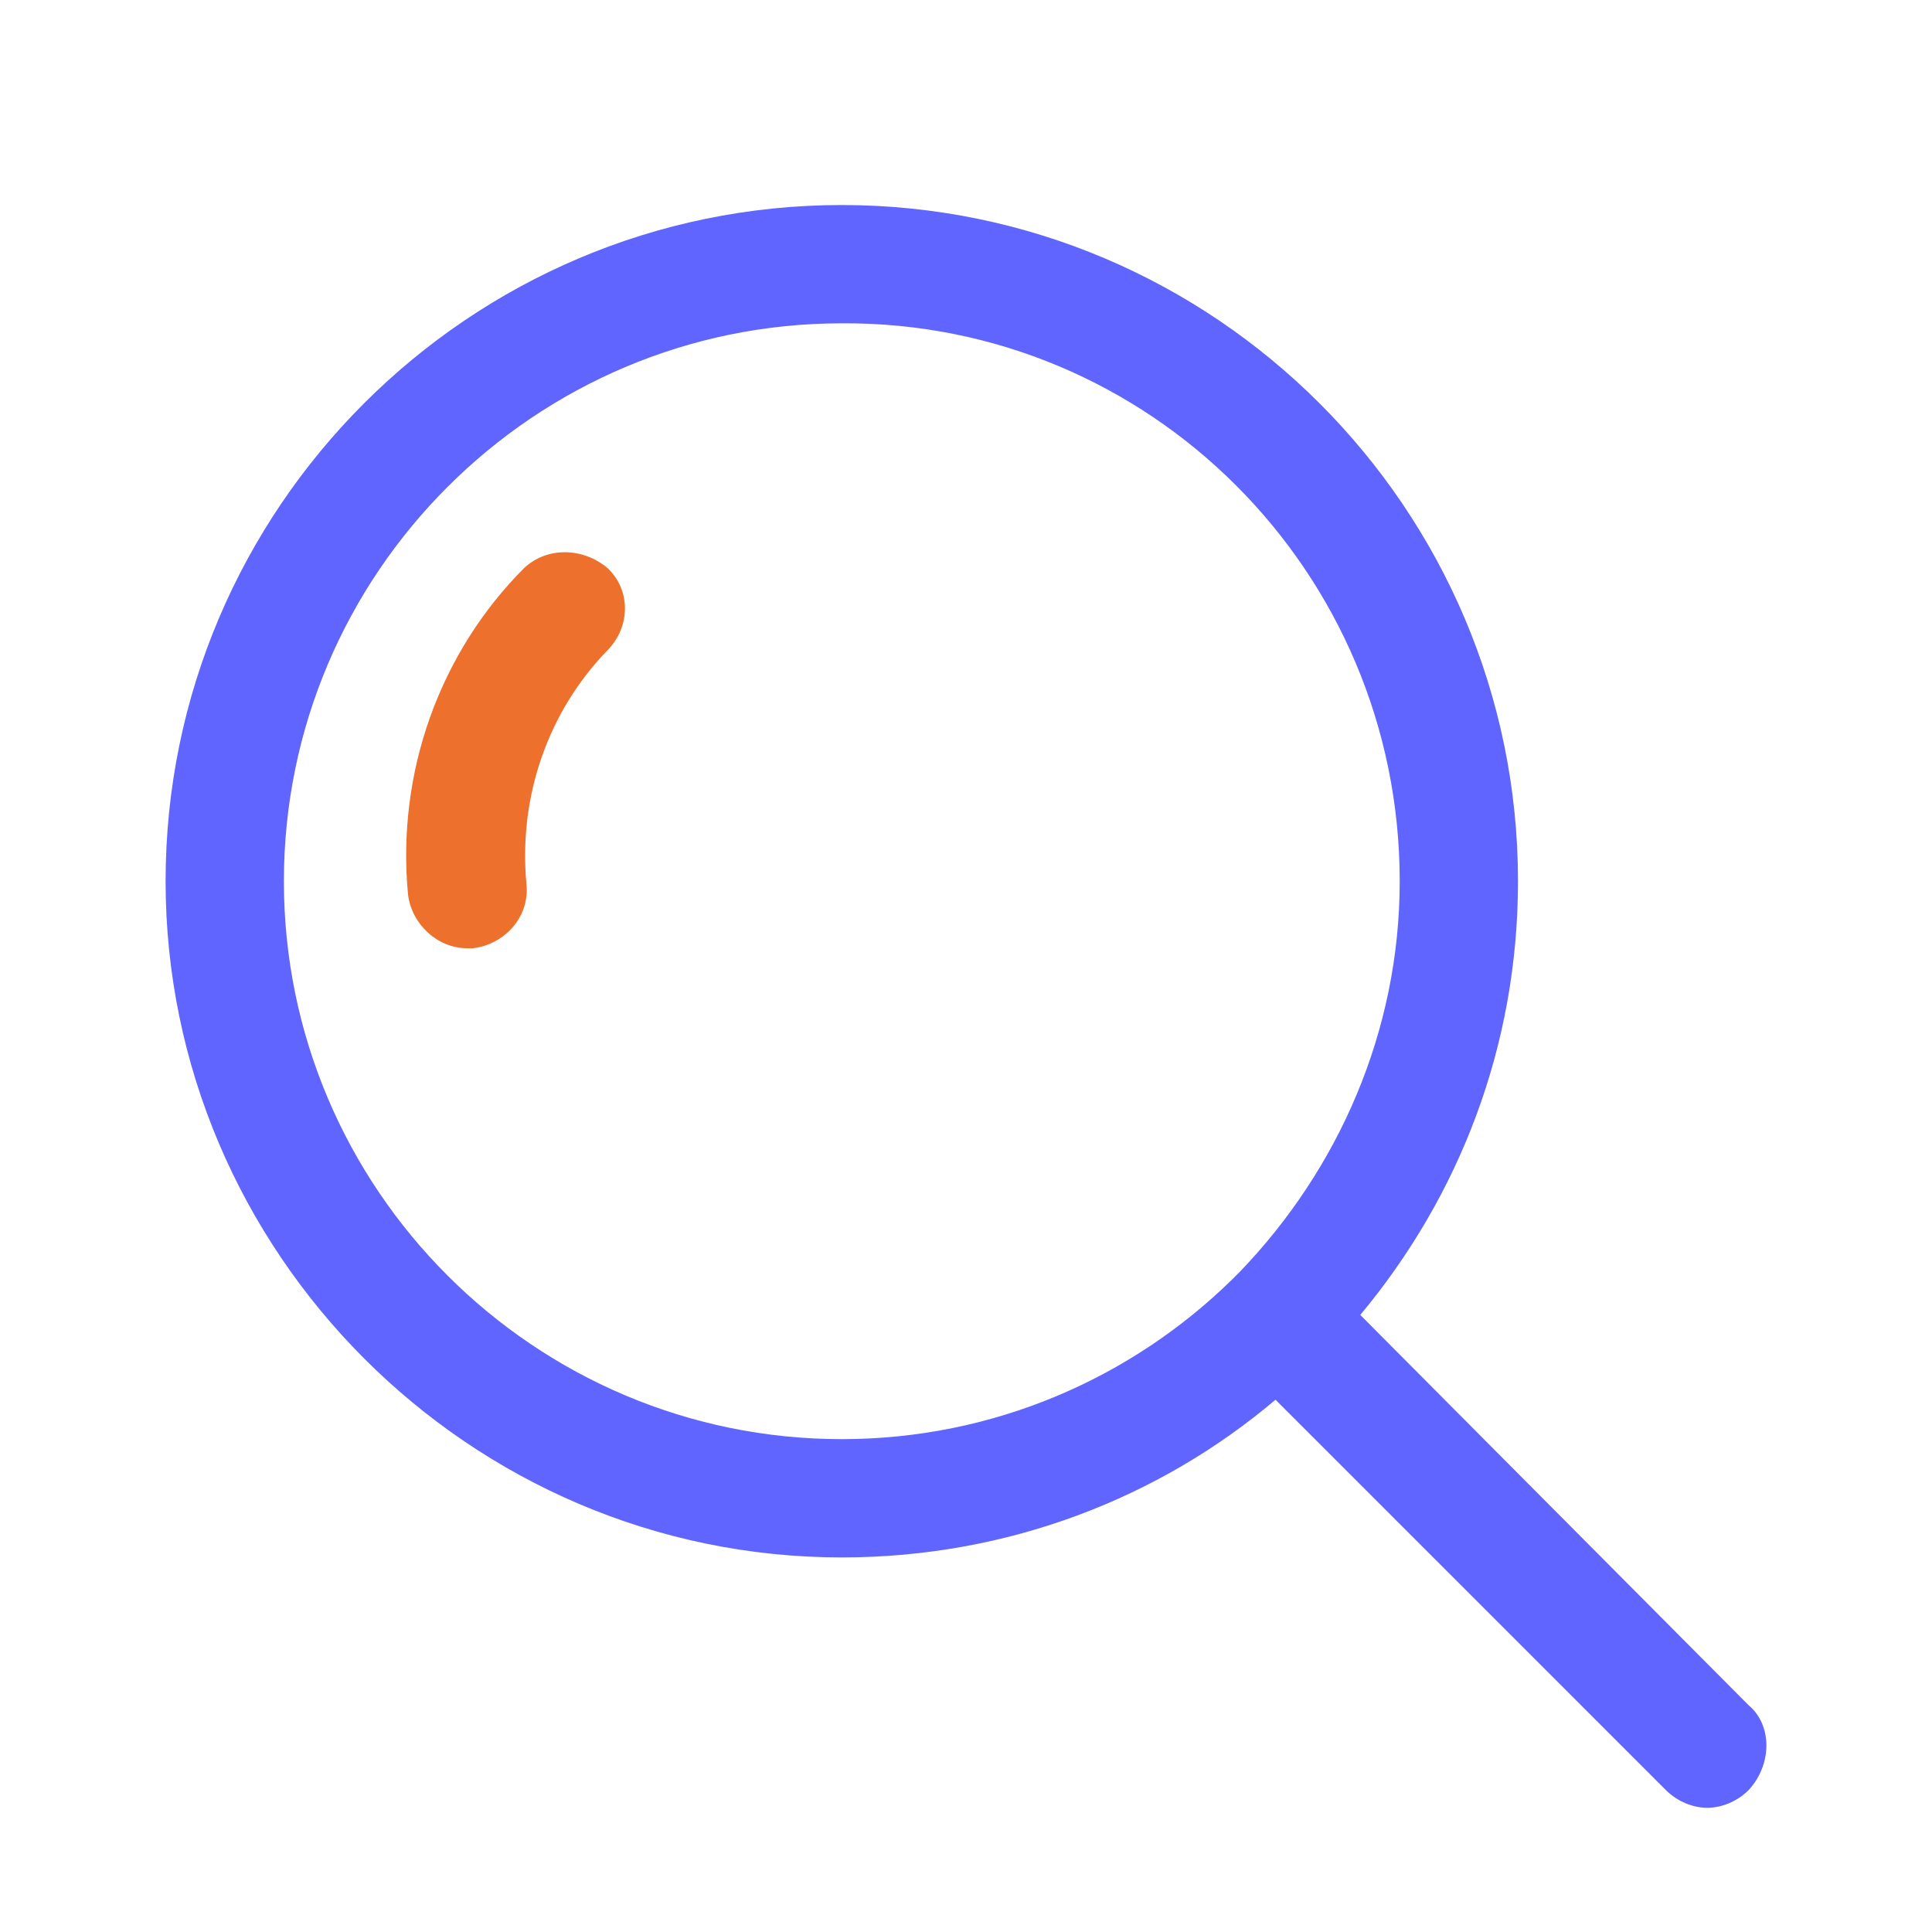 <?xml version="1.0" encoding="UTF-8"?>
<svg xmlns="http://www.w3.org/2000/svg" xmlns:xlink="http://www.w3.org/1999/xlink" xmlns:svgjs="http://svgjs.com/svgjs" version="1.1" width="512" height="512" x="0" y="0" viewBox="0 0 98 98" style="enable-background:new 0 0 512 512" xml:space="preserve" class="">
  <g>
    <linearGradient id="a" x1="26.151" x2="26.151" y1="7.25" y2="94.509" gradientUnits="userSpaceOnUse">
      <stop stop-opacity="1" stop-color="#ed702d" offset="0"></stop>
      <stop stop-opacity="1" stop-color="#ed702d" offset="0.568"></stop>
      <stop stop-opacity="1" stop-color="#ed702d" offset="0.788"></stop>
      <stop stop-opacity="1" stop-color="#ed702d" offset="0.915"></stop>
      <stop stop-opacity="1" stop-color="#ed702d" offset="0.988"></stop>
      <stop stop-opacity="1" stop-color="#427fe3" offset="0.996"></stop>
      <stop stop-opacity="1" stop-color="#ed702d" offset="1"></stop>
    </linearGradient>
    <path d="M26.6 28.8c-4.3 4.3-6.5 10.4-5.9 16.6.2 1.5 1.5 2.7 3 2.7h.3c1.6-.2 2.9-1.6 2.7-3.3-.4-4.4 1.1-8.7 4.1-11.8 1.2-1.2 1.2-3.1 0-4.2-1.2-1-3-1.1-4.2 0z" class="st0" style="fill:url(#a)" fill=""></path>
    <linearGradient id="b" x1="49" x2="49" y1="7.25" y2="94.509" gradientUnits="userSpaceOnUse">
      <stop stop-opacity="1" stop-color="#8c8d8e" offset="0"></stop>
      <stop stop-opacity="1" stop-color="#6065ff" offset="0.004"></stop>
      <stop stop-opacity="1" stop-color="#6065ff" offset="0.846"></stop>
    </linearGradient>
    <path d="M88.7 86.5 69 66.7c5-6 8-13.6 8-22 0-18.9-15.4-34.3-34.3-34.3S8.4 25.8 8.4 44.7C8.4 63.5 23.8 79 42.7 79c8.4 0 16.1-3 22-8l19.8 19.8c.6.6 1.4.9 2.1.9.7 0 1.5-.3 2.1-.9 1.2-1.3 1.2-3.3 0-4.3zm-25.8-22-.2.2-.2.2c-5.1 5-12.1 8.1-19.8 8.1-15.6 0-28.3-12.7-28.3-28.3 0-15.6 12.7-28.3 28.3-28.3C58.3 16.3 71 29 71 44.7c0 7.6-3.1 14.6-8.1 19.8z" class="st1" style="fill:url(#b)" fill=""></path>
  </g>
</svg>
